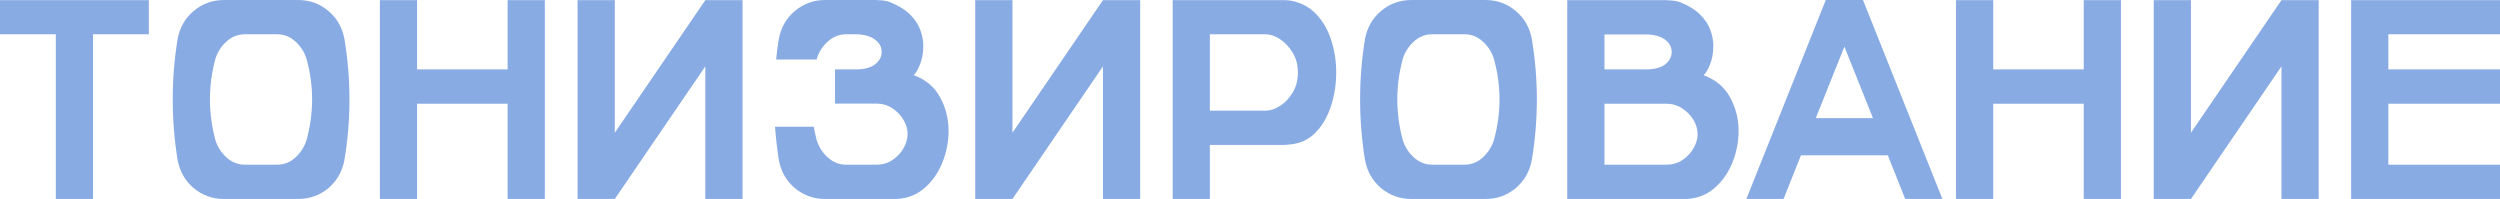 <?xml version="1.0" encoding="UTF-8"?> <svg xmlns="http://www.w3.org/2000/svg" viewBox="0 0 351.68 27.988" fill="none"><path d="M13.086 27.988H7.852V4.824H0V0.02H20.937V4.824H13.086V27.988Z" fill="#89ABE3"></path><path d="M41.914 27.988H31.523C29.896 27.988 28.47 27.481 27.246 26.465C26.035 25.436 25.28 24.108 24.98 22.48C24.525 19.655 24.297 16.823 24.297 13.984C24.297 11.159 24.525 8.333 24.98 5.508C25.28 3.88 26.035 2.559 27.246 1.543C28.47 0.514 29.896 0 31.523 0H41.914C43.555 0 44.981 0.514 46.192 1.543C47.402 2.559 48.158 3.88 48.457 5.508C48.926 8.333 49.16 11.159 49.16 13.984C49.16 16.823 48.926 19.655 48.457 22.48C48.158 24.108 47.402 25.436 46.192 26.465C44.981 27.481 43.555 27.988 41.914 27.988ZM39.023 23.164C39.987 23.164 40.846 22.812 41.602 22.109C42.357 21.393 42.871 20.56 43.145 19.609C43.652 17.734 43.906 15.859 43.906 13.984C43.906 12.109 43.652 10.241 43.145 8.379C42.871 7.415 42.357 6.582 41.602 5.879C40.846 5.176 39.987 4.824 39.023 4.824H34.414C33.451 4.824 32.585 5.176 31.816 5.879C31.061 6.582 30.547 7.415 30.273 8.379C29.779 10.241 29.531 12.109 29.531 13.984C29.531 15.859 29.779 17.734 30.273 19.609C30.547 20.56 31.061 21.393 31.816 22.109C32.585 22.812 33.451 23.164 34.414 23.164H39.023Z" fill="#89ABE3"></path><path d="M76.641 27.988H71.406V14.59H58.672V27.988H53.438V0.02H58.672V9.766H71.406V0.02H76.641V27.988Z" fill="#89ABE3"></path><path d="M104.453 27.988H99.219V9.336L86.484 27.988H81.25V0.02H86.484V18.672L99.219 0.02H104.453V27.988Z" fill="#89ABE3"></path><path d="M126.133 27.988H116.094C114.466 27.988 113.04 27.481 111.816 26.465C110.605 25.436 109.85 24.108 109.551 22.48C109.316 20.931 109.141 19.381 109.023 17.832H114.473C114.577 18.418 114.707 19.01 114.863 19.609C115.137 20.573 115.651 21.406 116.406 22.109C117.175 22.812 118.034 23.164 118.984 23.164H123.242C124.154 23.164 124.935 22.936 125.586 22.48C126.25 22.025 126.764 21.465 127.129 20.801C127.494 20.124 127.676 19.479 127.676 18.867C127.676 18.177 127.481 17.506 127.09 16.855C126.699 16.191 126.172 15.645 125.508 15.215C124.844 14.785 124.088 14.57 123.242 14.57H117.461V9.766H120.332C121.569 9.766 122.494 9.525 123.105 9.043C123.718 8.561 124.023 7.982 124.023 7.305C124.023 6.576 123.692 5.983 123.027 5.527C122.363 5.059 121.465 4.824 120.332 4.824H118.984C118.034 4.824 117.175 5.176 116.406 5.879C115.651 6.582 115.137 7.415 114.863 8.379H109.18C109.271 7.415 109.395 6.458 109.551 5.508C109.85 3.88 110.605 2.559 111.816 1.543C113.04 0.514 114.466 0 116.094 0H123.223C123.431 0 123.737 0.02 124.141 0.059C124.544 0.098 124.909 0.182 125.234 0.313C126.432 0.807 127.37 1.393 128.047 2.07C128.724 2.747 129.199 3.47 129.473 4.238C129.746 4.994 129.883 5.736 129.883 6.465C129.883 7.454 129.72 8.333 129.395 9.102C129.082 9.87 128.789 10.358 128.516 10.566C130.221 11.191 131.465 12.233 132.246 13.691C133.04 15.137 133.438 16.712 133.438 18.418C133.438 19.954 133.145 21.445 132.558 22.891C131.973 24.336 131.133 25.527 130.039 26.465C128.958 27.402 127.656 27.91 126.133 27.988Z" fill="#89ABE3"></path><path d="M160.391 27.988H155.156V9.336L142.422 27.988H137.188V0.02H142.422V18.672L155.156 0.02H160.391V27.988Z" fill="#89ABE3"></path><path d="M170.195 27.988H164.961V0.02H180.527C180.788 0.02 181.113 0.039 181.504 0.078C182.975 0.339 184.186 0.97 185.137 1.973C186.087 2.962 186.797 4.186 187.266 5.645C187.734 7.103 187.969 8.62 187.969 10.195C187.969 11.836 187.721 13.418 187.227 14.941C186.732 16.452 186.003 17.695 185.039 18.672C184.075 19.648 182.897 20.195 181.504 20.312C181.048 20.365 180.723 20.391 180.527 20.391H170.195V27.988ZM178.047 15.566C178.685 15.566 179.355 15.345 180.059 14.902C180.762 14.46 181.354 13.835 181.836 13.027C182.331 12.22 182.578 11.276 182.578 10.195C182.578 9.141 182.331 8.21 181.836 7.402C181.354 6.595 180.762 5.964 180.059 5.508C179.355 5.052 178.685 4.824 178.047 4.824H170.195V15.566H178.047Z" fill="#89ABE3"></path><path d="M208.945 27.988H198.555C196.927 27.988 195.501 27.481 194.277 26.465C193.066 25.436 192.311 24.108 192.012 22.48C191.556 19.655 191.328 16.823 191.328 13.984C191.328 11.159 191.556 8.333 192.012 5.508C192.311 3.88 193.066 2.559 194.277 1.543C195.501 0.514 196.927 0 198.555 0H208.945C210.586 0 212.012 0.514 213.223 1.543C214.434 2.559 215.189 3.88 215.488 5.508C215.957 8.333 216.192 11.159 216.192 13.984C216.192 16.823 215.957 19.655 215.488 22.48C215.189 24.108 214.434 25.436 213.223 26.465C212.012 27.481 210.586 27.988 208.945 27.988ZM206.055 23.164C207.018 23.164 207.878 22.812 208.633 22.109C209.388 21.393 209.902 20.56 210.176 19.609C210.684 17.734 210.938 15.859 210.938 13.984C210.938 12.109 210.684 10.241 210.176 8.379C209.902 7.415 209.388 6.582 208.633 5.879C207.878 5.176 207.018 4.824 206.055 4.824H201.445C200.482 4.824 199.616 5.176 198.848 5.879C198.092 6.582 197.578 7.415 197.305 8.379C196.81 10.241 196.562 12.109 196.562 13.984C196.562 15.859 196.81 17.734 197.305 19.609C197.578 20.56 198.092 21.393 198.848 22.109C199.616 22.812 200.482 23.164 201.445 23.164H206.055Z" fill="#89ABE3"></path><path d="M237.266 27.988H220.469V0.02H234.375C234.57 0.02 234.87 0.039 235.273 0.078C235.677 0.117 236.042 0.195 236.367 0.313C237.565 0.807 238.503 1.393 239.18 2.07C239.857 2.747 240.332 3.47 240.605 4.238C240.879 4.994 241.016 5.736 241.016 6.465C241.016 7.467 240.853 8.353 240.527 9.121C240.215 9.876 239.922 10.365 239.648 10.586C241.354 11.211 242.598 12.253 243.379 13.711C244.173 15.156 244.57 16.725 244.57 18.418C244.57 19.954 244.277 21.445 243.692 22.891C243.105 24.336 242.266 25.527 241.172 26.465C240.091 27.402 238.789 27.91 237.266 27.988ZM231.465 9.766C232.702 9.766 233.626 9.531 234.238 9.062C234.85 8.581 235.156 7.995 235.156 7.305C235.156 6.576 234.824 5.983 234.16 5.527C233.496 5.072 232.598 4.844 231.465 4.844H225.703V9.766H231.465ZM234.375 23.164C235.273 23.164 236.055 22.936 236.719 22.48C237.383 22.025 237.897 21.465 238.262 20.801C238.626 20.137 238.809 19.499 238.809 18.887C238.809 18.197 238.613 17.526 238.223 16.875C237.832 16.211 237.298 15.664 236.621 15.234C235.957 14.805 235.208 14.59 234.375 14.59H225.703V23.164H234.375Z" fill="#89ABE3"></path><path d="M273.243 27.988H268.009L265.567 21.855H253.339L250.897 27.988H245.664L256.836 0H262.07L273.243 27.988ZM263.477 16.621L259.453 6.562L255.429 16.621H263.477Z" fill="#89ABE3"></path><path d="M298.36 27.988H293.124V14.59H280.391V27.988H275.157V0.02H280.391V9.766H293.124V0.02H298.36V27.988Z" fill="#89ABE3"></path><path d="M326.172 27.988H320.938V9.336L308.203 27.988H302.969V0.02H308.203V18.672L320.938 0.02H326.172V27.988Z" fill="#89ABE3"></path><path d="M351.68 27.988H330.741V0.02H351.68V4.824H335.975V9.766H351.68V14.59H335.975V23.164H351.68V27.988Z" fill="#89ABE3"></path></svg> 